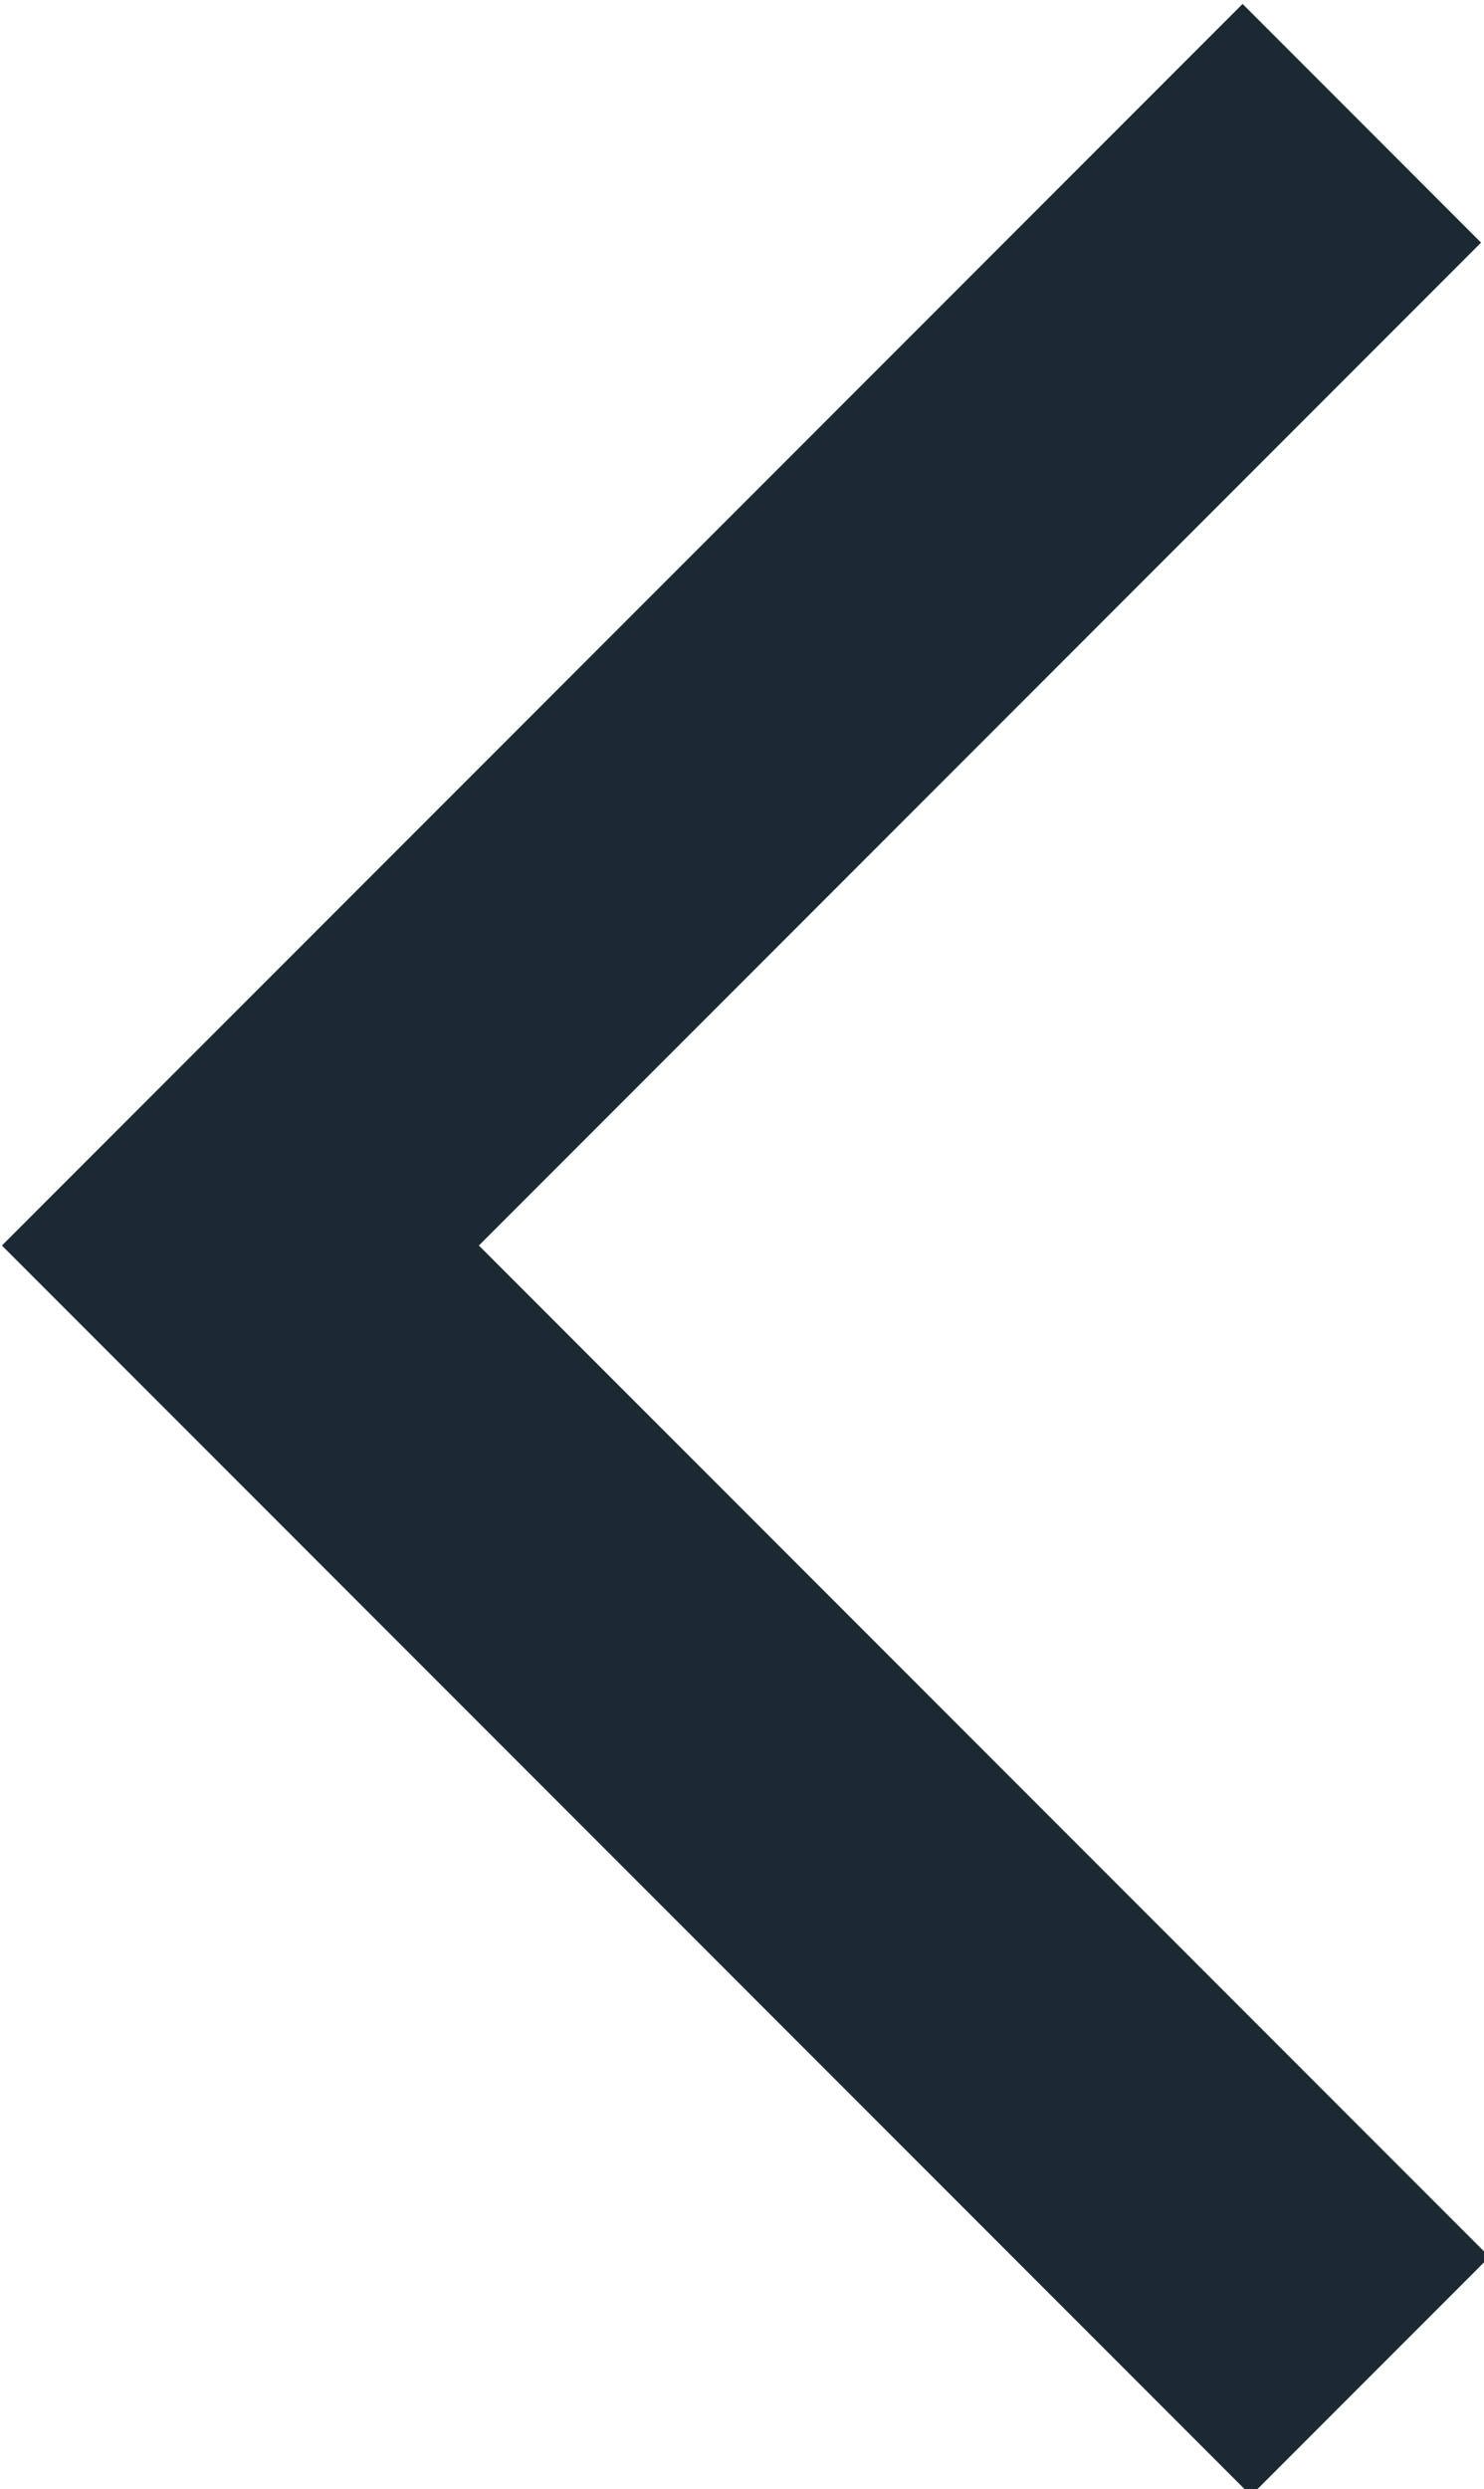 <?xml version="1.0" encoding="utf-8"?>
<!-- Generator: Adobe Illustrator 28.3.0, SVG Export Plug-In . SVG Version: 6.00 Build 0)  -->
<svg version="1.1" id="Warstwa_1" xmlns="http://www.w3.org/2000/svg" xmlns:xlink="http://www.w3.org/1999/xlink" x="0px" y="0px"
	 viewBox="0 0 17.6 29.5" style="enable-background:new 0 0 17.6 29.5;" xml:space="preserve">
<style type="text/css">
	.st0{fill:none;stroke:#1B2A32;stroke-width:4;}
</style>
<g id="Group_47" transform="translate(-691.049 -483.239)">
	<path id="Path_16" class="st0" d="M707.2,484.7L693.9,498l13.4,13.4"/>
</g>
</svg>
